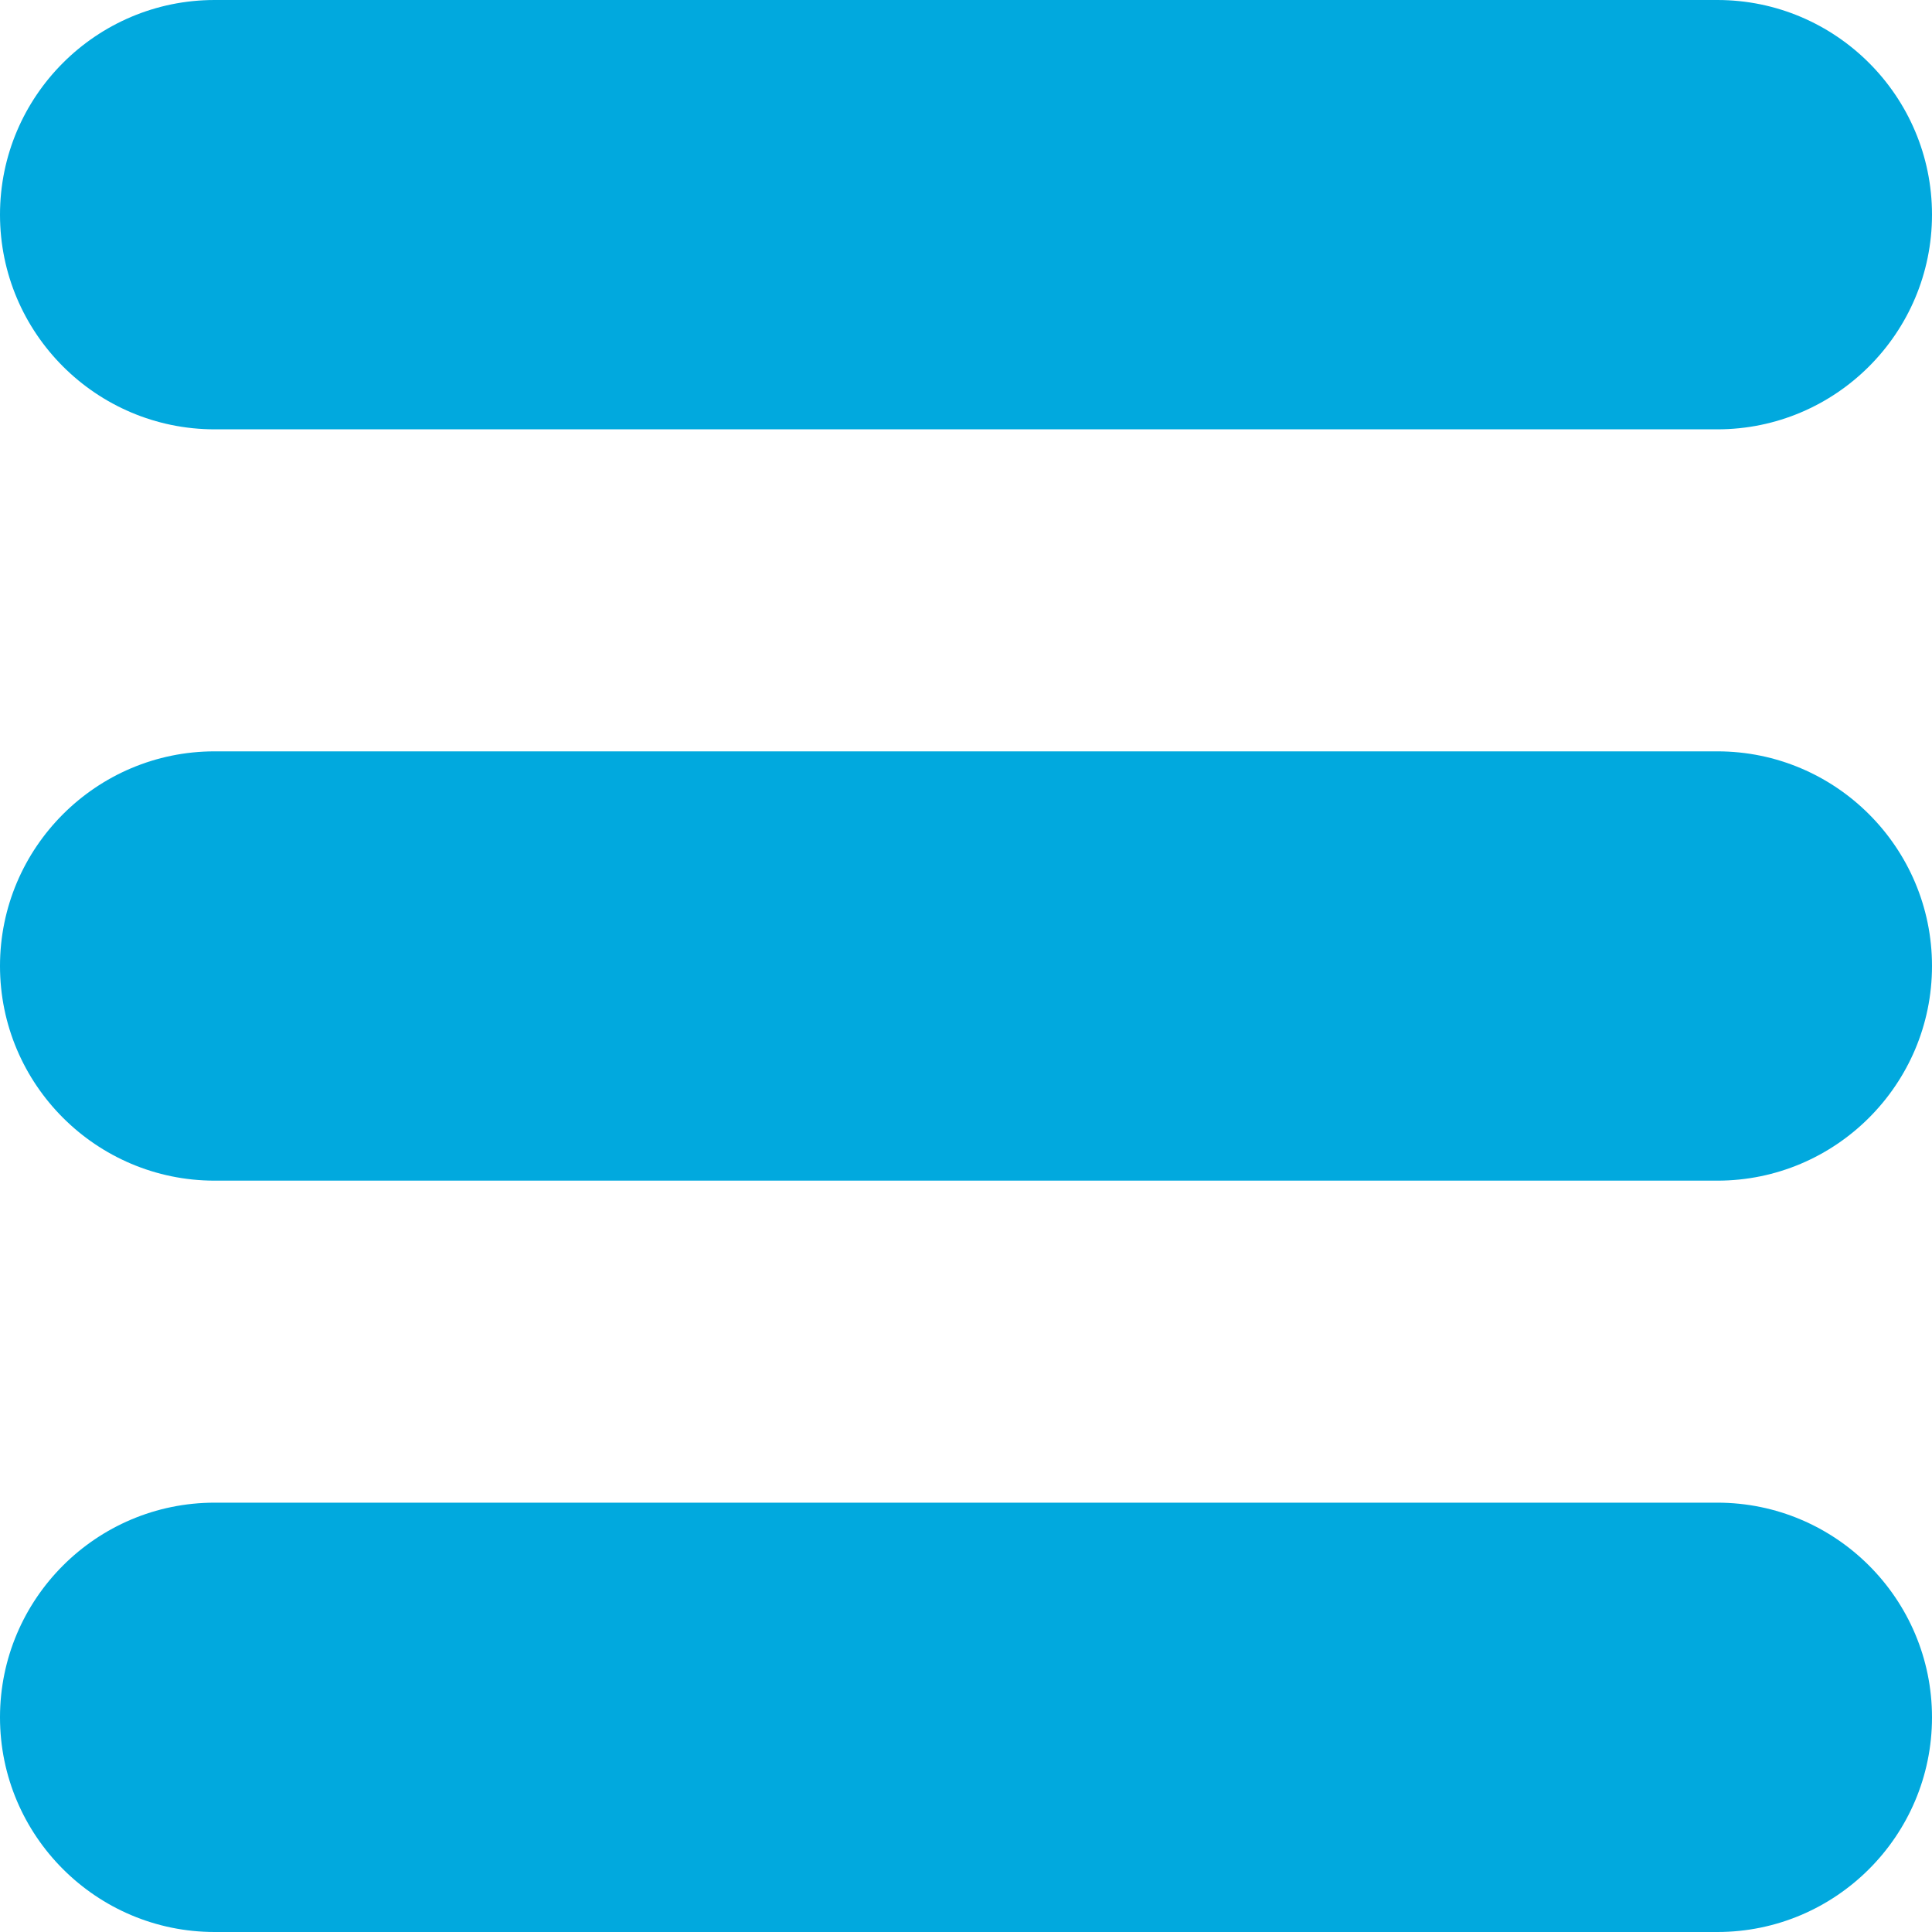 <?xml version="1.0" encoding="UTF-8"?> <svg xmlns="http://www.w3.org/2000/svg" width="58" height="58" viewBox="0 0 58 58" fill="none"> <path d="M51.556 45.111H6.444C2.89 45.111 0 48.001 0 51.556C0 55.11 2.89 58 6.444 58H51.556C55.11 58 58 55.11 58 51.556C58 48.001 55.11 45.111 51.556 45.111ZM51.556 22.556H6.444C2.89 22.556 0 25.446 0 29C0 32.554 2.89 35.444 6.444 35.444H51.556C55.11 35.444 58 32.554 58 29C58 25.446 55.11 22.556 51.556 22.556ZM51.556 0H6.444C2.89 0 0 2.89 0 6.444C0 9.999 2.89 12.889 6.444 12.889H51.556C55.11 12.889 58 9.999 58 6.444C58 2.89 55.11 0 51.556 0Z" fill="#01A9DE"></path> </svg> 